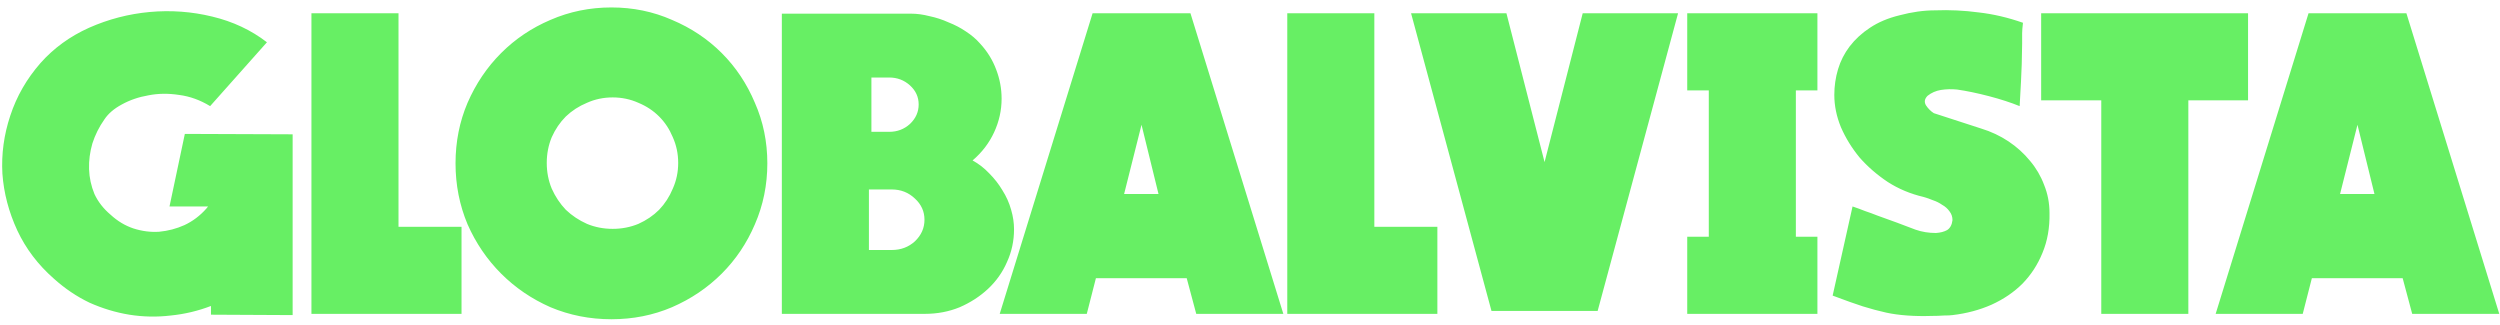 <svg xmlns="http://www.w3.org/2000/svg" width="231" height="30" viewBox="0 0 231 30" fill="none"><path d="M27.04 12.411V29.115L19.493 29.077V28.272C18.292 28.732 17.054 29.026 15.777 29.153C14.5 29.306 13.223 29.281 11.945 29.077C10.694 28.872 9.468 28.502 8.268 27.966C7.093 27.404 5.994 26.663 4.973 25.744C3.517 24.466 2.393 22.985 1.601 21.299C0.81 19.588 0.35 17.838 0.222 16.051C0.12 14.237 0.363 12.449 0.95 10.687C1.537 8.899 2.47 7.277 3.747 5.821C4.973 4.442 6.467 3.357 8.229 2.565C10.017 1.773 11.882 1.288 13.823 1.109C15.789 0.93 17.718 1.071 19.608 1.531C21.523 1.99 23.209 2.782 24.665 3.906L19.416 9.806C18.497 9.244 17.539 8.899 16.543 8.771C15.547 8.618 14.602 8.631 13.708 8.81C12.814 8.963 11.996 9.244 11.256 9.653C10.541 10.036 10.004 10.495 9.647 11.032C9.161 11.721 8.791 12.462 8.536 13.254C8.306 14.046 8.204 14.837 8.229 15.629C8.255 16.421 8.421 17.187 8.727 17.928C9.059 18.643 9.557 19.282 10.221 19.843C10.86 20.431 11.562 20.852 12.329 21.108C13.12 21.363 13.912 21.465 14.704 21.414C15.521 21.338 16.3 21.133 17.041 20.801C17.807 20.444 18.484 19.933 19.071 19.269L19.225 19.077H15.662L17.079 12.373L27.04 12.411ZM42.645 20.954V29H28.777V1.224H36.822V20.954H42.645ZM56.497 0.688C58.489 0.688 60.353 1.071 62.09 1.837C63.852 2.578 65.385 3.599 66.688 4.902C67.99 6.205 69.012 7.737 69.752 9.499C70.519 11.236 70.902 13.101 70.902 15.093C70.902 17.085 70.519 18.962 69.752 20.725C69.012 22.462 67.99 23.981 66.688 25.284C65.385 26.586 63.852 27.621 62.09 28.387C60.353 29.128 58.489 29.498 56.497 29.498C54.504 29.498 52.627 29.128 50.865 28.387C49.128 27.621 47.608 26.586 46.306 25.284C45.003 23.981 43.969 22.462 43.202 20.725C42.462 18.962 42.091 17.085 42.091 15.093C42.091 13.101 42.462 11.236 43.202 9.499C43.969 7.737 45.003 6.205 46.306 4.902C47.608 3.599 49.128 2.578 50.865 1.837C52.627 1.071 54.504 0.688 56.497 0.688ZM62.665 15.055C62.665 14.212 62.499 13.42 62.167 12.679C61.86 11.938 61.439 11.3 60.902 10.764C60.366 10.227 59.727 9.806 58.987 9.499C58.246 9.167 57.454 9.001 56.611 9.001C55.769 9.001 54.977 9.167 54.236 9.499C53.495 9.806 52.844 10.227 52.282 10.764C51.746 11.3 51.312 11.938 50.98 12.679C50.673 13.42 50.52 14.212 50.52 15.055C50.52 15.897 50.673 16.689 50.98 17.43C51.312 18.171 51.746 18.822 52.282 19.384C52.844 19.92 53.495 20.354 54.236 20.686C54.977 20.993 55.769 21.146 56.611 21.146C57.454 21.146 58.246 20.993 58.987 20.686C59.727 20.354 60.366 19.92 60.902 19.384C61.439 18.822 61.86 18.171 62.167 17.43C62.499 16.689 62.665 15.897 62.665 15.055ZM72.242 29V1.262H84.157C84.719 1.262 85.294 1.339 85.881 1.492C86.494 1.62 87.082 1.811 87.644 2.067C88.231 2.297 88.767 2.578 89.253 2.91C89.764 3.242 90.198 3.612 90.555 4.021C91.219 4.736 91.718 5.54 92.05 6.434C92.382 7.303 92.548 8.197 92.548 9.116C92.548 10.189 92.318 11.223 91.858 12.22C91.398 13.216 90.734 14.084 89.866 14.825C90.428 15.131 90.939 15.527 91.398 16.012C91.883 16.498 92.292 17.021 92.624 17.583C92.982 18.145 93.25 18.745 93.429 19.384C93.608 19.997 93.697 20.597 93.697 21.184C93.697 22.257 93.48 23.266 93.046 24.211C92.637 25.156 92.05 25.986 91.283 26.701C90.543 27.391 89.674 27.953 88.678 28.387C87.682 28.796 86.609 29 85.46 29H72.242ZM80.518 7.162V12.181H82.165C82.906 12.181 83.544 11.938 84.081 11.453C84.617 10.942 84.885 10.342 84.885 9.653C84.885 8.963 84.617 8.376 84.081 7.89C83.544 7.405 82.906 7.162 82.165 7.162H80.518ZM80.288 17.506V23.1H82.395C83.238 23.1 83.953 22.832 84.54 22.296C85.128 21.733 85.422 21.07 85.422 20.303C85.422 19.537 85.128 18.886 84.54 18.349C83.953 17.787 83.238 17.506 82.395 17.506H80.288ZM109.997 1.224L118.579 29H110.533L109.652 25.705H101.262L100.419 29H92.374L100.956 1.224H109.997ZM107.047 17.928L105.476 11.53L103.867 17.928H107.047ZM132.813 20.954V29H118.944V1.224H126.989V20.954H132.813ZM146.243 1.224H155.054L147.622 28.732H137.814L130.382 1.224H139.193L142.718 14.978L146.243 1.224ZM155.9 1.224H167.929V8.35H165.937V21.874H167.929V29H155.9V21.874H157.892V8.35H155.9V1.224ZM178.8 0.956C180.154 0.905 181.495 0.969 182.823 1.147C184.177 1.301 185.543 1.62 186.923 2.105C186.871 2.539 186.846 2.859 186.846 3.063C186.846 3.267 186.846 3.587 186.846 4.021C186.846 4.429 186.833 5.068 186.808 5.936C186.782 6.779 186.718 8.069 186.616 9.806C185.799 9.474 184.854 9.167 183.781 8.886C182.708 8.605 181.725 8.401 180.831 8.273C180.32 8.222 179.822 8.235 179.337 8.312C178.877 8.388 178.468 8.567 178.111 8.848C177.83 9.129 177.779 9.423 177.958 9.729C178.162 10.036 178.405 10.278 178.685 10.457L183.053 11.875C183.973 12.156 184.815 12.552 185.582 13.062C186.348 13.573 187.012 14.173 187.574 14.863C188.136 15.527 188.57 16.268 188.876 17.085C189.208 17.902 189.374 18.771 189.374 19.69C189.4 21.044 189.183 22.27 188.723 23.368C188.289 24.441 187.676 25.386 186.884 26.203C186.092 26.995 185.135 27.646 184.011 28.157C182.913 28.642 181.712 28.962 180.41 29.115C180.231 29.14 179.963 29.153 179.605 29.153C179.247 29.179 178.864 29.192 178.456 29.192C177.689 29.217 176.949 29.204 176.234 29.153C175.518 29.102 174.867 29.013 174.28 28.885C173.59 28.732 172.875 28.54 172.134 28.31C171.419 28.081 170.487 27.748 169.337 27.314L171.176 19.077C171.56 19.205 171.943 19.345 172.326 19.499C172.709 19.626 173.092 19.767 173.475 19.92L175.276 20.571C175.863 20.801 176.438 21.018 177 21.223C177.587 21.427 178.213 21.529 178.877 21.529C179.286 21.504 179.631 21.414 179.911 21.261C180.192 21.082 180.358 20.776 180.41 20.342C180.41 20.035 180.32 19.767 180.141 19.537C179.963 19.282 179.733 19.077 179.452 18.924C179.196 18.745 178.915 18.605 178.609 18.503C178.302 18.375 178.009 18.273 177.728 18.196C176.527 17.915 175.429 17.455 174.433 16.817C173.437 16.153 172.568 15.399 171.828 14.556C171.113 13.688 170.538 12.756 170.104 11.76C169.695 10.764 169.491 9.768 169.491 8.771C169.491 7.954 169.606 7.162 169.835 6.396C170.065 5.63 170.423 4.927 170.908 4.289C171.419 3.625 172.045 3.05 172.785 2.565C173.552 2.054 174.458 1.671 175.506 1.416C176.655 1.109 177.753 0.956 178.8 0.956ZM207.72 1.224V9.269H202.203V29H194.158V9.269H188.603V1.224H207.72ZM222.351 1.224L230.932 29H222.887L222.006 25.705H213.616L212.773 29H204.727L213.309 1.224H222.351ZM219.401 17.928L217.83 11.53L216.221 17.928H219.401Z" fill="#67EF64"></path></svg>
